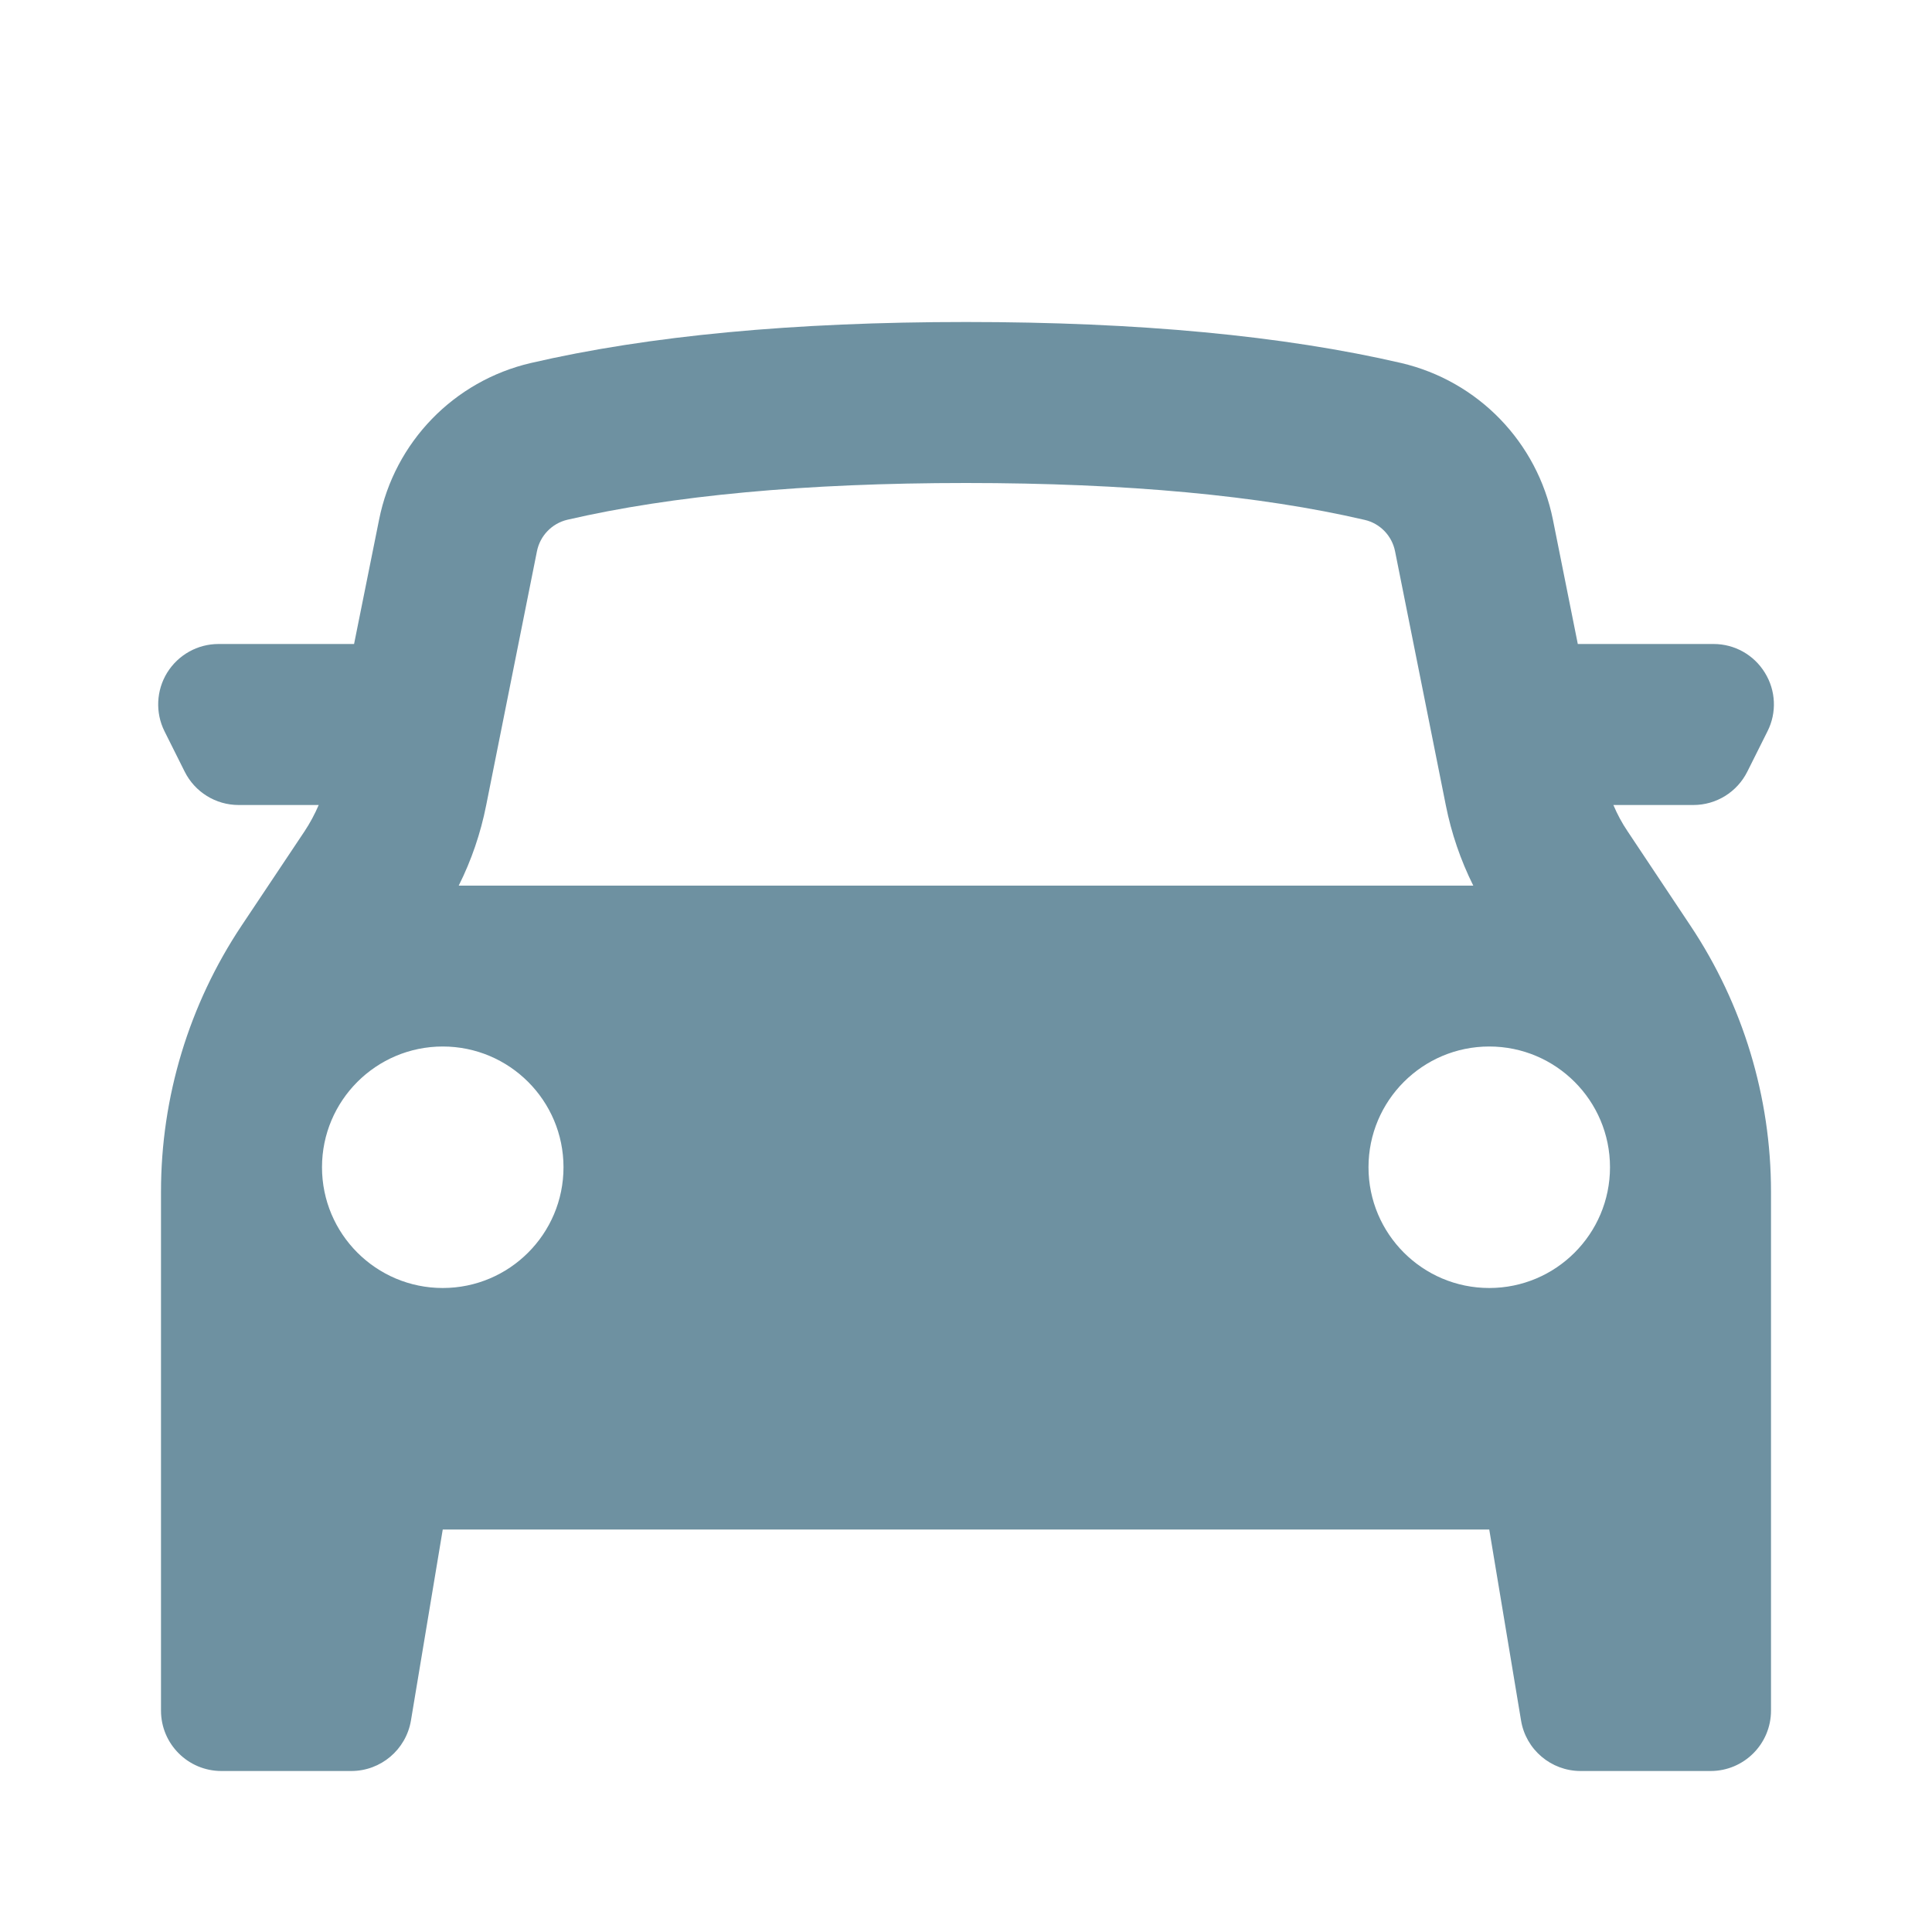 <?xml version="1.0" encoding="UTF-8"?>
<svg xmlns="http://www.w3.org/2000/svg" xmlns:xlink="http://www.w3.org/1999/xlink" width="60px" height="60px" viewBox="0 0 60 60" version="1.1">
<g id="surface1">
<path style=" stroke:none;fill-rule:evenodd;fill:rgb(43.137%,56.863%,63.137%);fill-opacity:1;" d="M 5 37.008 L 5 53.125 C 5 54.16 5.84 55 6.875 55 L 10.91 55 C 11.828 55 12.609 54.336 12.762 53.434 L 13.75 47.5 L 46.25 47.5 L 47.238 53.434 C 47.387 54.336 48.172 55 49.086 55 L 53.125 55 C 54.16 55 55 54.16 55 53.125 L 55 37.008 C 55 34.07 54.129 31.195 52.5 28.75 L 50.551 25.824 C 50.375 25.566 50.227 25.289 50.105 25 L 52.59 25 C 53.301 25 53.949 24.598 54.266 23.961 L 54.891 22.711 C 55.184 22.133 55.152 21.441 54.809 20.891 C 54.469 20.336 53.867 20 53.219 20 L 49 20 L 48.227 16.137 C 47.742 13.73 45.902 11.832 43.512 11.273 C 39.859 10.426 35.352 10 30 10 C 24.645 10 20.141 10.426 16.488 11.273 C 14.098 11.828 12.254 13.73 11.773 16.137 L 10.996 20 L 6.785 20 C 6.137 20 5.535 20.336 5.191 20.891 C 4.852 21.441 4.82 22.133 5.109 22.711 L 5.734 23.961 C 6.051 24.598 6.699 25 7.41 25 L 9.898 25 C 9.773 25.289 9.625 25.566 9.453 25.824 L 7.5 28.75 C 5.871 31.195 5 34.066 5 37.008 Z M 44.902 25.012 C 45.074 25.875 45.359 26.711 45.754 27.504 L 14.246 27.504 C 14.641 26.715 14.926 25.879 15.098 25.012 L 16.676 17.117 C 16.773 16.637 17.141 16.254 17.621 16.141 C 20.863 15.391 25 15 30 15 C 35 15 39.137 15.391 42.379 16.145 C 42.859 16.254 43.227 16.637 43.324 17.117 Z M 13.75 40 C 15.82 40 17.5 38.32 17.5 36.25 C 17.5 34.18 15.82 32.5 13.75 32.5 C 11.68 32.5 10 34.18 10 36.25 C 10 38.32 11.68 40 13.75 40 Z M 50 36.25 C 50 38.32 48.32 40 46.25 40 C 44.18 40 42.5 38.32 42.5 36.25 C 42.5 34.18 44.18 32.5 46.25 32.5 C 48.32 32.5 50 34.18 50 36.25 Z M 50 36.25 "/>
</g>
</svg>
